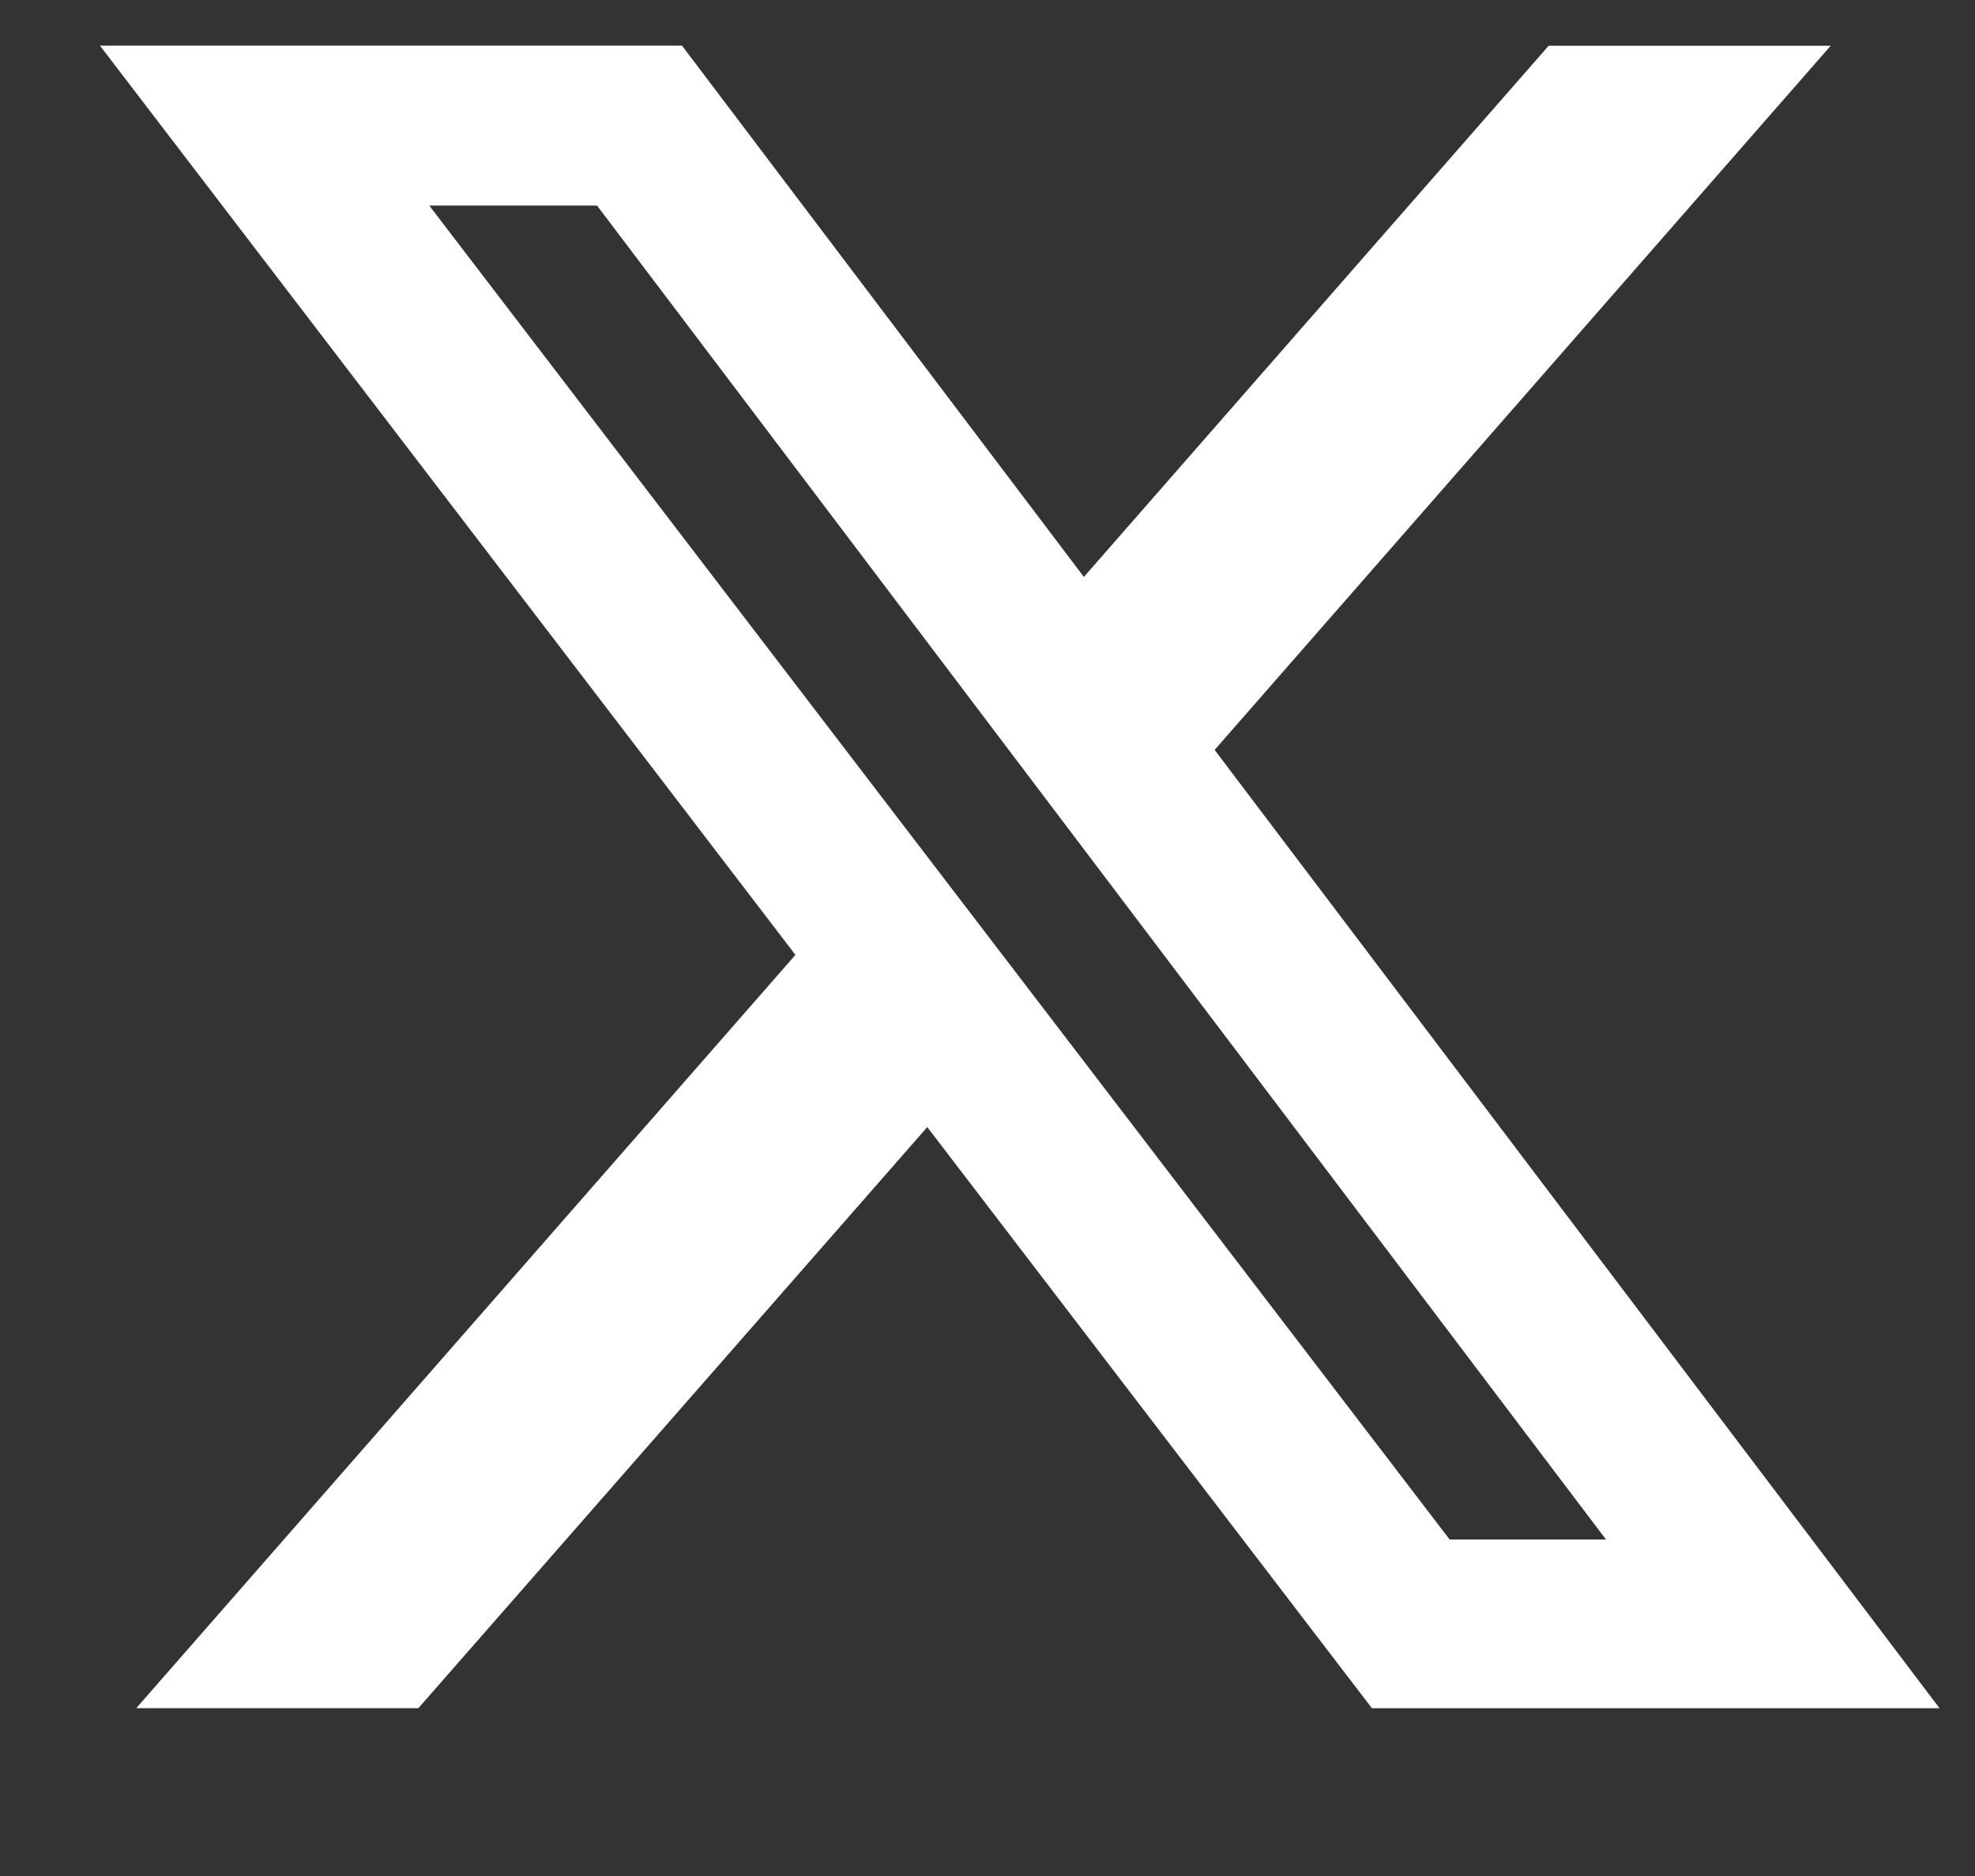<svg xmlns="http://www.w3.org/2000/svg" width="20" height="19" fill="none"><rect width="100%" height="100%" fill="#333333" stroke="none"/><path fill="#fff" d="M15.683.463h2.856L12.3 7.595l7.341 9.706h-5.748L9.39 11.415 4.237 17.3H1.38l6.675-7.629L1.012.462h5.894l4.07 5.381 4.707-5.38zM14.68 15.592h1.583L6.046 2.082H4.347l10.333 13.51z"/></svg>